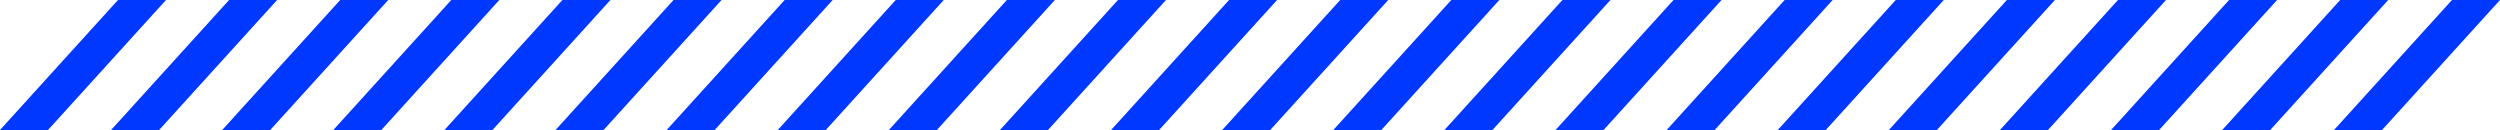 <svg width="556" height="29" viewBox="0 0 556 29" fill="none" xmlns="http://www.w3.org/2000/svg">
<path d="M282.501 28.908L308.741 -1.61377e-06L298.062 -1.14698e-06L271.822 28.908L282.501 28.908Z" fill="#0038FF"/>
<path d="M307.212 28.908L333.452 -1.61377e-06L322.773 -1.14698e-06L296.533 28.908L307.212 28.908Z" fill="#0038FF"/>
<path d="M331.923 28.908L358.163 -1.61377e-06L347.484 -1.14698e-06L321.244 28.908L331.923 28.908Z" fill="#0038FF"/>
<path d="M356.634 28.908L382.869 -1.61353e-06L372.19 -1.14674e-06L345.956 28.908L356.634 28.908Z" fill="#0038FF"/>
<path d="M381.346 28.908L407.58 -1.61353e-06L396.901 -1.14674e-06L370.667 28.908L381.346 28.908Z" fill="#0038FF"/>
<path d="M406.057 28.908L432.297 -1.61377e-06L421.618 -1.14698e-06L395.378 28.908L406.057 28.908Z" fill="#0038FF"/>
<path d="M430.768 28.908L457.008 -1.61377e-06L446.329 -1.14698e-06L420.089 28.908L430.768 28.908Z" fill="#0038FF"/>
<path d="M455.479 28.908L481.713 -1.61353e-06L471.034 -1.14674e-06L444.8 28.908L455.479 28.908Z" fill="#0038FF"/>
<path d="M480.19 28.908L506.424 -1.61353e-06L495.745 -1.14674e-06L469.511 28.908L480.19 28.908Z" fill="#0038FF"/>
<path d="M504.901 28.908L531.135 -1.61353e-06L520.456 -1.14674e-06L494.222 28.908L504.901 28.908Z" fill="#0038FF"/>
<path d="M529.766 28.908L556 -1.61353e-06L545.321 -1.14674e-06L519.087 28.908L529.766 28.908Z" fill="#0038FF"/>
<path d="M10.679 28.908L36.919 -1.61377e-06L26.24 -1.14698e-06L0 28.908L10.679 28.908Z" fill="#0038FF"/>
<path d="M35.39 28.908L61.63 -1.61377e-06L50.951 -1.14698e-06L24.711 28.908L35.39 28.908Z" fill="#0038FF"/>
<path d="M60.101 28.908L86.341 -1.61377e-06L75.662 -1.14698e-06L49.422 28.908L60.101 28.908Z" fill="#0038FF"/>
<path d="M84.812 28.908L111.047 -1.61353e-06L100.368 -1.14674e-06L74.133 28.908L84.812 28.908Z" fill="#0038FF"/>
<path d="M109.523 28.908L135.758 -1.61353e-06L125.079 -1.14674e-06L98.844 28.908L109.523 28.908Z" fill="#0038FF"/>
<path d="M134.235 28.908L160.474 -1.61377e-06L149.796 -1.14698e-06L123.556 28.908L134.235 28.908Z" fill="#0038FF"/>
<path d="M158.946 28.908L185.186 -1.61377e-06L174.507 -1.14698e-06L148.267 28.908L158.946 28.908Z" fill="#0038FF"/>
<path d="M183.657 28.908L209.891 -1.61353e-06L199.212 -1.14674e-06L172.978 28.908L183.657 28.908Z" fill="#0038FF"/>
<path d="M208.368 28.908L234.602 -1.61353e-06L223.923 -1.14674e-06L197.689 28.908L208.368 28.908Z" fill="#0038FF"/>
<path d="M233.079 28.908L259.313 -1.61353e-06L248.634 -1.14674e-06L222.4 28.908L233.079 28.908Z" fill="#0038FF"/>
<path d="M257.79 28.908L284.024 -1.61353e-06L273.346 -1.14674e-06L247.111 28.908L257.79 28.908Z" fill="#0038FF"/>
</svg>
